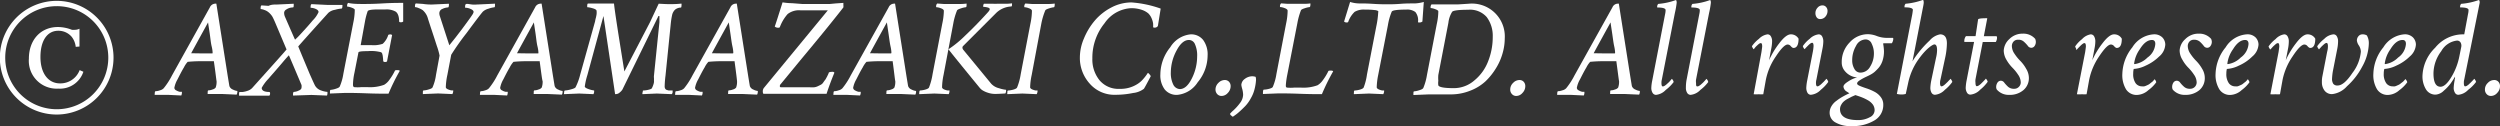 <svg id="レイヤー_1" data-name="レイヤー 1" xmlns="http://www.w3.org/2000/svg" viewBox="0 0 320.2 16.14"><rect x="0" y="0" width="320.2" height="16.14" fill="#333333" stroke="none"/><defs><style>.cls-1{fill:#fff;}</style></defs><title>copyright</title><path class="cls-1" d="M550.77,383.53v0l0,0a.09.09,0,0,0-.07,0l-.12,0-.21,0-.32,0h-1c-.24,0-.79,0-1.63.08a3,3,0,0,0-.48.71c-.28.46-.55,1-.82,1.53a3.42,3.42,0,0,0-.41,1.09.39.39,0,0,0,.25.33,1.62,1.62,0,0,0,.45.18l.27,0s0,0,0,.11a.9.9,0,0,1-.08.36l-1.67-.08h-.59l-.56,0-.58,0a.22.22,0,0,1,0-.14q0-.33.12-.33a1.7,1.7,0,0,0,.54-.11,1,1,0,0,0,.48-.26,9.19,9.19,0,0,0,1.07-1.65l4.85-8.72a.78.78,0,0,1,.69-.47.35.35,0,0,1,.14,0l1.46,9.28c.12.74.19,1.16.21,1.27a.75.75,0,0,0,.45.45,1.59,1.59,0,0,0,.57.18s0,0,0,.09a.79.79,0,0,1-.09.38l-1.83-.08h-.62l-.65,0-.61,0a.16.16,0,0,1,0-.1c0-.25,0-.37.12-.37a1.46,1.46,0,0,0,.5-.11.76.76,0,0,0,.4-.24,2.14,2.14,0,0,0,.12-.83C551.08,385.93,551,385.07,550.77,383.53Zm-1.55-1q.81,0,1.32,0c.05,0,.07,0,.07-.07s0-.34-.12-.83-.16-1.06-.26-1.72-.17-1.11-.2-1.35q-2.16,3.92-2.16,3.95s0,0,0,0Z" transform="translate(-523.38 -375.69)"/><path class="cls-1" d="M558.84,376.27l2.16-.1v.07c0,.27,0,.4-.11.4a2.24,2.24,0,0,0-.37.05,1.64,1.64,0,0,0-.49.23.5.5,0,0,0-.26.42,1.46,1.46,0,0,0,.08.43c.87,2,1.31,3,1.32,3a10.33,10.33,0,0,0,.78-.79c.49-.53,1-1.09,1.48-1.67a3.5,3.5,0,0,0,.75-1.07q0-.24-.33-.39a1.58,1.58,0,0,0-.69-.16s0,0,0-.09,0-.33.13-.38l2,.1c.24,0,.48,0,.69,0l.68,0,.58,0v.05q0,.42-.12.42a4.15,4.15,0,0,0-.85.16,1.64,1.64,0,0,0-.84.39c-2.57,2.84-3.85,4.28-3.85,4.3l.47,1.14,1,2.39c.37.83.6,1.34.69,1.5a1.4,1.4,0,0,0,.78.61,2.88,2.88,0,0,0,.8.18s0,0,0,.09a.82.82,0,0,1-.06.38l-2-.08-2.35.08s0-.07,0-.14,0-.33.13-.33a1.54,1.54,0,0,0,.58-.16c.26-.1.38-.24.38-.4a1.17,1.17,0,0,0,0-.32q-1.61-3.81-1.62-3.81s-.31.32-.88,1-1.15,1.32-1.73,2a5.43,5.43,0,0,0-.87,1.17c0,.35.32.53,1,.53,0,0,.07.05.07.16a.41.41,0,0,1-.09.31H554a.1.1,0,0,1,0-.07c0-.27,0-.4.09-.4l.38,0a3,3,0,0,0,.62-.15,1.4,1.4,0,0,0,.58-.35q4.41-4.9,4.41-4.95l-1.37-3.24c-.21-.5-.37-.84-.47-1a2.37,2.37,0,0,0-.49-.54,1.62,1.62,0,0,0-.5-.27,1.6,1.6,0,0,0-.49-.12s0,0,0-.09,0-.33.12-.38l.9.06C558.13,376.26,558.52,376.27,558.84,376.27Z" transform="translate(-523.38 -375.69)"/><path class="cls-1" d="M569.87,376.2c.48,0,1.31,0,2.48-.07s2.07-.07,2.67-.07c0,.16,0,.39,0,.69s0,.48,0,.86,0,.65,0,.84a.43.43,0,0,1-.31.09q-.21,0-.21-.12c0-.66-.19-1.08-.46-1.25a2.38,2.38,0,0,0-1.29-.27h-.94c-.84,0-1.28.08-1.34.23a8.37,8.37,0,0,0-.32,1.18l-.56,3.08a.12.12,0,0,0,0,.08l.15,0,.22,0h1a3.59,3.59,0,0,0,1.44-.17,2.56,2.56,0,0,0,.69-1.08c0-.08.12-.12.25-.12a.32.32,0,0,1,.26.08l-.65,3.38a.41.41,0,0,1-.25.07c-.15,0-.23-.05-.24-.14a6.18,6.18,0,0,0-.07-.71,2.54,2.54,0,0,0-.08-.28.66.66,0,0,0-.12-.12,5,5,0,0,0-1.7-.14c-.78,0-1.17.05-1.2.16l-.51,2.6a7.69,7.69,0,0,0-.19,1.53c0,.18.05.28.14.32a4.74,4.74,0,0,0,.93,0h.79a5.25,5.25,0,0,0,2.13-.3,2.12,2.12,0,0,0,.66-.62,7,7,0,0,0,.71-1.16c0-.07.12-.1.26-.1s.33,0,.37.1a27.09,27.09,0,0,0-1.44,2.92c-.62,0-1.58,0-2.89-.05s-2.19-.05-2.66-.05l-1.95.08s0,0,0-.14,0-.33.09-.33a2.81,2.81,0,0,0,.65-.14c.3-.09.48-.19.52-.3a6.65,6.65,0,0,0,.46-1.63l1.27-6.54a8.27,8.27,0,0,0,.19-1.64c0-.09-.15-.19-.4-.28a2.1,2.1,0,0,0-.58-.14s0,0,0-.07a.55.55,0,0,1,.12-.4C568.53,376.19,569.16,376.2,569.87,376.2Z" transform="translate(-523.38 -375.69)"/><path class="cls-1" d="M578.7,376.27l2.18-.1v.08q0,.39-.12.39a1.85,1.85,0,0,0-.69.18.6.6,0,0,0-.42.56,1.19,1.19,0,0,0,.07.39l1.21,3.72.8-1,.88-1.15.69-.94q.39-.53.57-.81a1.1,1.1,0,0,0,.17-.36c0-.16-.14-.29-.38-.39a1.66,1.66,0,0,0-.71-.16s0,0,0-.11,0-.31.12-.36.33,0,.7.05.68,0,.92,0l2.09-.1a.19.19,0,0,1,0,.08c0,.26,0,.39-.13.39a3.16,3.16,0,0,0-.69.17,1.69,1.69,0,0,0-.73.38c-.14.14-.85,1.06-2.12,2.78a32.15,32.15,0,0,0-1.94,2.75l-.49,2.57a8.35,8.35,0,0,0-.2,1.58c0,.09.08.18.24.26a2.21,2.21,0,0,0,.48.15l.23,0s0,0,0,.07a.89.89,0,0,1-.11.4l-1.83-.08-1.95.08s0,0,0-.12c0-.23,0-.35.12-.35a2.51,2.51,0,0,0,.61-.12q.44-.12.51-.27a5.89,5.89,0,0,0,.44-1.58l.46-2.49a8.51,8.51,0,0,0-.35-1.24c-.25-.78-.5-1.55-.76-2.32l-.37-1.14a2.17,2.17,0,0,0-.68-1.12,2.38,2.38,0,0,0-.51-.26,1.43,1.43,0,0,0-.48-.13s0,0,0-.09,0-.33.12-.38l.9.06C578,376.26,578.38,376.27,578.7,376.27Z" transform="translate(-523.38 -375.69)"/><path class="cls-1" d="M592.5,383.53v0l0,0a.09.09,0,0,0-.07,0l-.12,0-.21,0-.32,0h-1c-.24,0-.79,0-1.63.08a3,3,0,0,0-.48.71c-.28.46-.55,1-.82,1.53a3.42,3.42,0,0,0-.41,1.09.39.39,0,0,0,.25.33,1.62,1.62,0,0,0,.45.18l.27,0s0,0,0,.11a.9.9,0,0,1-.08.36l-1.67-.08H586l-.56,0-.58,0a.22.22,0,0,1,0-.14q0-.33.12-.33a1.7,1.7,0,0,0,.54-.11,1,1,0,0,0,.48-.26,9.19,9.19,0,0,0,1.07-1.65l4.85-8.72a.78.78,0,0,1,.69-.47.35.35,0,0,1,.14,0l1.46,9.28c.12.74.19,1.16.21,1.27a.75.75,0,0,0,.45.45,1.59,1.59,0,0,0,.57.18s0,0,0,.09a.79.79,0,0,1-.09.38l-1.83-.08H593l-.65,0-.61,0a.16.16,0,0,1,0-.1c0-.25,0-.37.12-.37a1.46,1.46,0,0,0,.5-.11.76.76,0,0,0,.4-.24,2.14,2.14,0,0,0,.12-.83C592.81,385.93,592.71,385.07,592.5,383.53Zm-1.55-1q.81,0,1.32,0c.05,0,.07,0,.07-.07s0-.34-.12-.83-.16-1.06-.26-1.72-.17-1.11-.2-1.35q-2.16,3.92-2.16,3.95s0,0,0,0Z" transform="translate(-523.38 -375.69)"/><path class="cls-1" d="M606.63,378.54l1.11-2.37c.31,0,.78.05,1.39.05.41,0,.92,0,1.53-.07a.73.73,0,0,1,0,.3q0,.21-.09.21a1.17,1.17,0,0,0-.49.12.87.87,0,0,0-.37.3,1.34,1.34,0,0,0-.24.51,9.48,9.48,0,0,0-.17,1.05l-.68,6.72a13.48,13.48,0,0,0-.11,1.39.6.6,0,0,0,.07.3.39.39,0,0,0,.2.16l.25.07.28,0h.22s0,.05,0,.16a.42.42,0,0,1-.11.31l-1.92-.08-1.84.08,0-.08a.85.85,0,0,1,.05-.25c0-.09,0-.14.08-.14a3.12,3.12,0,0,0,.63-.09c.27-.06.43-.13.47-.23s.07-.16.11-.25l.08-.23a2.07,2.07,0,0,0,.06-.26,2,2,0,0,0,0-.25,2.86,2.86,0,0,0,0-.3,1.23,1.23,0,0,1,0-.29l.7-6.85c0-.36,0-.58,0-.69s0-.1-.1-.1,0,0-.06.07l-4.58,9.35a1.53,1.53,0,0,1-.34.37.73.73,0,0,1-.46.21.27.27,0,0,1-.14,0l-1.49-10s0,0,0,0,0,0,0,0l-2.06,7.57a8.58,8.58,0,0,0-.33,1.46c0,.08.1.17.3.26a3.56,3.56,0,0,0,.58.19l.32.06s0,0,0,.11a.77.77,0,0,1-.09.36l-1.82-.08-1.94.08a.29.29,0,0,1,0-.17q0-.3.12-.3a3.83,3.83,0,0,0,.75-.14c.35-.09.56-.19.6-.28a7.47,7.47,0,0,0,.58-1.57l1.92-6.87a3.42,3.42,0,0,1,.1-.45q.06-.25.09-.45a2.06,2.06,0,0,0,0-.44c0-.12-.17-.24-.5-.33a3.42,3.42,0,0,0-.7-.14s0,0,0-.12,0-.31.1-.35l1.66,0c.66,0,1.22,0,1.67,0,.1,1,.55,3.86,1.33,8.7h0s0,0,0,0Z" transform="translate(-523.38 -375.69)"/><path class="cls-1" d="M617.46,383.53v0l0,0a.09.09,0,0,0-.07,0l-.12,0-.21,0-.32,0h-1c-.24,0-.79,0-1.63.08a3,3,0,0,0-.48.71c-.28.46-.55,1-.82,1.53a3.42,3.42,0,0,0-.41,1.09.41.41,0,0,0,.25.33,1.62,1.62,0,0,0,.45.18l.27,0s0,0,0,.11a.77.77,0,0,1-.09.36l-1.67-.08H611l-.56,0-.58,0a.22.22,0,0,1,0-.14q0-.33.12-.33a1.7,1.7,0,0,0,.54-.11,1,1,0,0,0,.48-.26,9.19,9.19,0,0,0,1.07-1.65l4.86-8.72a.76.76,0,0,1,.68-.47.32.32,0,0,1,.14,0l1.46,9.28c.12.74.19,1.16.21,1.27a.75.75,0,0,0,.45.45,1.59,1.59,0,0,0,.57.18s0,0,0,.09a.79.79,0,0,1-.09.38l-1.83-.08h-.62l-.64,0-.62,0a.16.16,0,0,1,0-.1c0-.25,0-.37.13-.37a1.46,1.46,0,0,0,.49-.11.76.76,0,0,0,.4-.24,2.14,2.14,0,0,0,.12-.83C617.77,385.93,617.67,385.07,617.46,383.53Zm-1.55-1q.81,0,1.32,0s.07,0,.07-.07,0-.34-.11-.83-.17-1.06-.27-1.72-.16-1.11-.2-1.35q-2.16,3.92-2.16,3.95s0,0,0,0Z" transform="translate(-523.38 -375.69)"/><path class="cls-1" d="M626.12,376.2l1.9,0,1,0,.65,0,.73-.07,1-.07s0,.1,0,.27a1.45,1.45,0,0,1,0,.31s-.68.88-2,2.51-2.67,3.24-4,4.85l-2,2.43a.41.41,0,0,0-.14.29c0,.1.06.15.17.15h3.69a4.56,4.56,0,0,0,.54,0,1.48,1.48,0,0,0,.45-.13l.35-.17a.89.89,0,0,0,.3-.23L629,386a1.21,1.21,0,0,0,.19-.28l.13-.24.12-.25a.85.85,0,0,0,.08-.2c0-.09.2-.14.48-.14a.26.26,0,0,1,.25.11c-.41,1-.75,1.91-1,2.7h-8.1a.56.56,0,0,1-.07-.3.71.71,0,0,1,.14-.45l8.19-9.94h-3.53a2.37,2.37,0,0,0-1.62.48,5.3,5.3,0,0,0-1,1.68.21.21,0,0,1-.18.07.65.65,0,0,1-.47-.15c.15-.41.48-1.45,1-3.1a8.27,8.27,0,0,0,1.23.11Z" transform="translate(-523.38 -375.69)"/><path class="cls-1" d="M637.71,383.53v0l0,0a.09.09,0,0,0-.07,0l-.12,0-.21,0-.32,0h-1c-.24,0-.79,0-1.63.08a3,3,0,0,0-.48.71c-.28.46-.55,1-.82,1.53a3.42,3.42,0,0,0-.41,1.09.41.41,0,0,0,.25.33,1.62,1.62,0,0,0,.45.18l.27,0s0,0,0,.11a.77.77,0,0,1-.09.36l-1.67-.08h-.59l-.56,0-.58,0a.22.22,0,0,1,0-.14q0-.33.12-.33a1.7,1.7,0,0,0,.54-.11,1,1,0,0,0,.48-.26,9.19,9.19,0,0,0,1.07-1.65l4.86-8.72a.76.76,0,0,1,.68-.47.32.32,0,0,1,.14,0l1.46,9.28c.12.74.19,1.16.21,1.27a.75.75,0,0,0,.45.45,1.59,1.59,0,0,0,.57.18s0,0,0,.09a.79.79,0,0,1-.09.38l-1.83-.08h-.62l-.64,0-.62,0a.16.16,0,0,1,0-.1c0-.25,0-.37.13-.37a1.46,1.46,0,0,0,.49-.11.76.76,0,0,0,.4-.24,2.14,2.14,0,0,0,.12-.83C638,385.93,637.92,385.07,637.71,383.53Zm-1.55-1q.81,0,1.32,0s.07,0,.07-.07,0-.34-.11-.83-.17-1.06-.27-1.72-.16-1.11-.2-1.35q-2.16,3.92-2.16,3.95s0,0,0,0Z" transform="translate(-523.38 -375.69)"/><path class="cls-1" d="M645.48,378.68l-1.25,6.61a8.22,8.22,0,0,0-.19,1.58c0,.09.08.18.23.26a2.32,2.32,0,0,0,.47.15l.25,0s0,0,0,.07a.88.88,0,0,1-.1.4l-1.83-.08-1.94.08a.22.22,0,0,1,0-.14q0-.33.12-.33a3,3,0,0,0,.63-.11c.29-.08.45-.17.5-.28a8,8,0,0,0,.45-1.68l1.25-6.51a8.44,8.44,0,0,0,.2-1.62c0-.12-.13-.24-.38-.33a2,2,0,0,0-.61-.14s0,0,0-.09a.48.48,0,0,1,.14-.38l.83.06c.42,0,.77,0,1.06,0s.65,0,1.09,0,.7-.05.78-.05v.05c0,.28,0,.42-.13.42a2.72,2.72,0,0,0-.58.14c-.3.09-.47.18-.51.26A8.21,8.21,0,0,0,645.48,378.68Zm-.62,3.32a14.12,14.12,0,0,0,2.17-1.78c.91-.86,1.78-1.75,2.6-2.65l.12-.13.18-.2a1,1,0,0,0,.15-.2.39.39,0,0,0,.07-.17c0-.11-.1-.18-.3-.23a2.35,2.35,0,0,0-.54-.07s0,0,0-.11a.52.52,0,0,1,.09-.29l.55,0,.62,0a5.15,5.15,0,0,0,.55,0c.28,0,.65,0,1.1,0s.71-.05.78-.05c0,.27,0,.4-.11.4a3,3,0,0,0-1.86.77l-4.29,4.29a.29.29,0,0,0-.09.21.45.45,0,0,0,.11.28l3.58,4.35a2,2,0,0,0,1,.57,4,4,0,0,0,.9.2s0,0,0,.11a.77.77,0,0,1-.09.36q-.9.06-1.32.06a3,3,0,0,1-1-.18,2.85,2.85,0,0,1-.68-.33,1.79,1.79,0,0,1-.31-.3Q645.23,382.51,644.86,382Z" transform="translate(-523.38 -375.69)"/><path class="cls-1" d="M656.76,378.68l-1.24,6.61a8.35,8.35,0,0,0-.2,1.58c0,.09.08.18.24.26a2.24,2.24,0,0,0,.46.15l.25,0s0,0,0,.07a.89.89,0,0,1-.11.4l-1.83-.08-1.93.08a.21.21,0,0,1,0-.14c0-.22,0-.33.13-.33a3,3,0,0,0,.63-.11c.28-.08.44-.17.49-.28a7.37,7.37,0,0,0,.46-1.68l1.25-6.51a8.32,8.32,0,0,0,.19-1.62c0-.12-.13-.24-.38-.33a1.92,1.92,0,0,0-.6-.14s0,0,0-.09a.52.52,0,0,1,.14-.38l.84.06c.41,0,.77,0,1.06,0s.64,0,1.08,0,.7-.05.78-.05v.05q0,.42-.12.42a2.9,2.9,0,0,0-.59.14c-.3.09-.46.18-.5.26A8.8,8.8,0,0,0,656.76,378.68Z" transform="translate(-523.38 -375.69)"/><path class="cls-1" d="M668.29,376a14.21,14.21,0,0,1,3.75.79c-.21,1.33-.33,2.06-.35,2.18s-.18.26-.42.26a.32.32,0,0,1-.2-.05,3.62,3.62,0,0,0,0-.48,2.51,2.51,0,0,0-.17-.61,2,2,0,0,0-.43-.67,2.54,2.54,0,0,0-.85-.47,4.11,4.11,0,0,0-1.39-.21,4.38,4.38,0,0,0-3.38,1.93,7,7,0,0,0-1.56,4.5,4.22,4.22,0,0,0,.91,2.79,3.16,3.16,0,0,0,2.59,1.11,4,4,0,0,0,2.21-.58,3.11,3.11,0,0,0,.76-.63,6.17,6.17,0,0,0,.48-.6c.1-.15.15-.23.17-.23s.1.06.21.19.15.21.14.25c-.53,1-.82,1.54-.88,1.6a2.75,2.75,0,0,1-1.37.53,11.18,11.18,0,0,1-2.23.23,4.19,4.19,0,0,1-3.34-1.44,4.9,4.9,0,0,1-1.25-3.36,6.2,6.2,0,0,1,.52-2.41,8.57,8.57,0,0,1,1.38-2.28,7,7,0,0,1,2.11-1.68A5.56,5.56,0,0,1,668.29,376Z" transform="translate(-523.38 -375.69)"/><path class="cls-1" d="M675.87,380.09a1.94,1.94,0,0,1,1.61.72,3.11,3.11,0,0,1,.57,2,5.4,5.4,0,0,1-1.27,3.42,3.49,3.49,0,0,1-2.61,1.61,1.94,1.94,0,0,1-1.61-.69,3,3,0,0,1-.56-1.95,5.58,5.58,0,0,1,1.27-3.46A3.43,3.43,0,0,1,675.87,380.09Zm-.21.72c-.59,0-1.12.46-1.6,1.38a5.92,5.92,0,0,0-.72,2.76,3.31,3.31,0,0,0,.32,1.59,1,1,0,0,0,.82.56q.88,0,1.56-1.38a6.29,6.29,0,0,0,.67-2.79,3.49,3.49,0,0,0-.28-1.58A.84.84,0,0,0,675.66,380.81Z" transform="translate(-523.38 -375.69)"/><path class="cls-1" d="M681,386.73a1.23,1.23,0,0,1-.36.86,1.08,1.08,0,0,1-.8.39.74.74,0,0,1-.56-.24.86.86,0,0,1-.22-.59,1.18,1.18,0,0,1,.37-.84,1.13,1.13,0,0,1,.81-.37.71.71,0,0,1,.55.22A.8.8,0,0,1,681,386.73Z" transform="translate(-523.38 -375.69)"/><path class="cls-1" d="M680.93,390.25s.14-.18.42-.42a6.41,6.41,0,0,0,.83-.92,1.85,1.85,0,0,0,.42-1.09,3.24,3.24,0,0,0-.11-.72,3.22,3.22,0,0,1-.12-.53,1,1,0,0,1,.44-.77,1.58,1.58,0,0,1,1-.34,1.8,1.8,0,0,1,.39.07,1.33,1.33,0,0,1,.05.41,5.89,5.89,0,0,1-.19,1.18,4.29,4.29,0,0,1-.47,1.15,4.59,4.59,0,0,1-.71,1q-.39.4-.75.72a5.4,5.4,0,0,1-.6.48l-.23.16s-.11,0-.19-.12A.29.29,0,0,1,680.93,390.25Z" transform="translate(-523.38 -375.69)"/><path class="cls-1" d="M688.25,385.29a10.21,10.21,0,0,0-.18,1.3c0,.18,0,.28.15.32a5,5,0,0,0,.94,0H690a5.25,5.25,0,0,0,2.13-.3,2.24,2.24,0,0,0,.66-.62,7,7,0,0,0,.71-1.16c0-.07.12-.1.26-.1s.32,0,.37.1a27.09,27.09,0,0,0-1.44,2.92c-.61,0-1.57,0-2.88-.05s-2.21-.05-2.67-.05l-2,.08s0,0,0-.14q0-.42.12-.42a2.85,2.85,0,0,0,.65-.1c.28-.07.45-.16.49-.25a6.65,6.65,0,0,0,.46-1.63l1.25-6.51a8.32,8.32,0,0,0,.19-1.62c0-.12-.13-.24-.38-.33a1.92,1.92,0,0,0-.6-.14s0,0,0-.09a.52.52,0,0,1,.14-.38l.84.06c.41,0,.77,0,1.06,0s.64,0,1.08,0,.7-.05.78-.05v.05q0,.42-.12.42a2.9,2.9,0,0,0-.59.14c-.3.09-.46.18-.5.26a8.8,8.8,0,0,0-.46,1.64Z" transform="translate(-523.38 -375.69)"/><path class="cls-1" d="M698.46,385.24l1.21-6.24a11.19,11.19,0,0,0,.23-1.71.3.3,0,0,0,0-.18,1,1,0,0,0-.45-.13,9.42,9.42,0,0,0-1.25-.06,2.3,2.3,0,0,0-1.32.29,3.28,3.28,0,0,0-.82,1.28.19.19,0,0,1-.18.08.48.48,0,0,1-.35-.12l.77-2.51a4.14,4.14,0,0,0,1.11.19c.46,0,1,0,1.77.05s1.32.06,1.78.06,1.06,0,1.81-.06,1.35-.05,1.81-.05a5.19,5.19,0,0,0,1.16-.19l-.18,2.51a.63.63,0,0,1-.4.12c-.1,0-.16,0-.16-.08a1.68,1.68,0,0,0-.34-1.26,1.73,1.73,0,0,0-1.17-.31q-1.74,0-1.86.27a7.82,7.82,0,0,0-.49,1.75l-1.24,6.35a9.1,9.1,0,0,0-.19,1.58c0,.09.08.18.24.26a2.24,2.24,0,0,0,.46.15l.25,0s0,0,0,.07a.89.89,0,0,1-.11.4l-1.83-.08-1.93.08a.21.21,0,0,1,0-.14c0-.22,0-.33.13-.33a3,3,0,0,0,.63-.11c.28-.08.44-.17.49-.28A7.37,7.37,0,0,0,698.46,385.24Z" transform="translate(-523.38 -375.69)"/><path class="cls-1" d="M711.47,376.17a4.21,4.21,0,0,1,4.64,4.44,7,7,0,0,1-.27,1.87,7.39,7.39,0,0,1-.83,1.91,8.39,8.39,0,0,1-1.36,1.71,6.1,6.1,0,0,1-2,1.22,6.67,6.67,0,0,1-2.51.46c-.21,0-.63,0-1.25,0s-1.13,0-1.53,0l-1.95.08s0,0,0-.14,0-.33.09-.33a2.71,2.71,0,0,0,.65-.14c.31-.09.48-.19.53-.3a7.13,7.13,0,0,0,.46-1.63l1.26-6.54a7.79,7.79,0,0,0,.2-1.64c0-.09-.15-.19-.41-.28a2,2,0,0,0-.58-.14s0,0,0-.07a.55.55,0,0,1,.12-.4c.54,0,1.17,0,1.88,0l1.58,0Zm0,.77c-1.25,0-2,.09-2.11.28a3.4,3.4,0,0,0-.47,1.39l-1.29,6.68a4.36,4.36,0,0,0,0,.75,2,2,0,0,0,0,.58q.15.36,2,.36a4,4,0,0,0,2.63-1,5.87,5.87,0,0,0,1.75-2.44,8.38,8.38,0,0,0,.59-3.13,4,4,0,0,0-.77-2.53A2.83,2.83,0,0,0,711.43,376.94Z" transform="translate(-523.38 -375.69)"/><path class="cls-1" d="M718.74,386.73a1.23,1.23,0,0,1-.36.86,1.06,1.06,0,0,1-.8.39.72.72,0,0,1-.55-.24.82.82,0,0,1-.22-.59,1.14,1.14,0,0,1,.37-.84,1.11,1.11,0,0,1,.81-.37.7.7,0,0,1,.54.22A.8.8,0,0,1,718.74,386.73Z" transform="translate(-523.38 -375.69)"/><path class="cls-1" d="M730.4,383.53v0l0,0a.09.09,0,0,0-.07,0l-.12,0-.21,0-.32,0h-1c-.24,0-.79,0-1.63.08a3,3,0,0,0-.48.71c-.28.46-.55,1-.82,1.53a3.42,3.42,0,0,0-.41,1.09.39.39,0,0,0,.25.33,1.62,1.62,0,0,0,.45.18l.27,0s0,0,0,.11a.76.76,0,0,1-.08.36l-1.67-.08h-.59l-.56,0-.58,0a.22.22,0,0,1,0-.14q0-.33.12-.33a1.7,1.7,0,0,0,.54-.11,1,1,0,0,0,.48-.26,9.19,9.19,0,0,0,1.07-1.65l4.86-8.72a.76.76,0,0,1,.68-.47.35.35,0,0,1,.14,0l1.46,9.28c.12.74.19,1.16.21,1.27a.75.75,0,0,0,.45.45,1.59,1.59,0,0,0,.57.18s0,0,0,.09a.79.79,0,0,1-.09.38l-1.83-.08h-.62l-.65,0-.61,0a.16.16,0,0,1,0-.1c0-.25,0-.37.12-.37a1.46,1.46,0,0,0,.5-.11.76.76,0,0,0,.4-.24,2.14,2.14,0,0,0,.12-.83C730.71,385.93,730.61,385.07,730.4,383.53Zm-1.55-1q.81,0,1.32,0c.05,0,.07,0,.07-.07s0-.34-.11-.83-.17-1.06-.27-1.72-.17-1.11-.2-1.35q-2.16,3.92-2.16,3.95s0,0,0,0Z" transform="translate(-523.38 -375.69)"/><path class="cls-1" d="M735,386l1.65-8.52a2.27,2.27,0,0,0,.06-.5q0-.33-1.08-.33s0,0,0-.11a.5.5,0,0,1,.14-.35,8.58,8.58,0,0,0,2.25-.49c.07,0,.11.15.11.34a11.4,11.4,0,0,1-.23,1.31l-1.67,8.53a1.61,1.61,0,0,0-.05.44c0,.29.05.44.17.44a.48.48,0,0,0,.26-.1,1.58,1.58,0,0,0,.3-.24,3.84,3.84,0,0,0,.29-.27l.31-.36s.08.06.14.17a.6.6,0,0,1,.09.24,5,5,0,0,1-1,1,2,2,0,0,1-1.26.64.52.52,0,0,1-.44-.26,1.2,1.2,0,0,1-.16-.66A5.55,5.55,0,0,1,735,386Z" transform="translate(-523.38 -375.69)"/><path class="cls-1" d="M739.38,386l1.65-8.52a2.27,2.27,0,0,0,.06-.5q0-.33-1.08-.33s0,0,0-.11a.5.5,0,0,1,.14-.35,8.58,8.58,0,0,0,2.25-.49c.07,0,.11.15.11.34a11.4,11.4,0,0,1-.23,1.31l-1.67,8.53a1.61,1.61,0,0,0,0,.44c0,.29,0,.44.17.44a.48.48,0,0,0,.26-.1,1.58,1.58,0,0,0,.3-.24,2.42,2.42,0,0,0,.28-.27c.09-.09.19-.21.32-.36,0,0,.08.06.14.17a.6.6,0,0,1,.09.24,5,5,0,0,1-1,1,2,2,0,0,1-1.27.64.52.52,0,0,1-.43-.26,1.2,1.2,0,0,1-.16-.66A5.55,5.55,0,0,1,739.38,386Z" transform="translate(-523.38 -375.69)"/><path class="cls-1" d="M749.75,380.09a.48.48,0,0,1,.44.25,1.2,1.2,0,0,1,.16.66,5,5,0,0,1-.11.93l-.28,1.48a10.57,10.57,0,0,1,1.31-2.18q.87-1.14,1.47-1.14a1.11,1.11,0,0,1,1,.56c0,.78-.22,1.18-.65,1.18-.1,0-.21-.08-.34-.22a.53.53,0,0,0-.4-.22c-.34,0-.85.51-1.52,1.53a8.06,8.06,0,0,0-1.28,3l-.33,1.84a2.9,2.9,0,0,1-.58,0,3.49,3.49,0,0,1-.65,0l1-5.41c.06-.42.09-.66.09-.71,0-.29-.06-.43-.17-.43a.4.4,0,0,0-.2.07,1.55,1.55,0,0,0-.25.21,2.66,2.66,0,0,0-.24.23L748,382s-.07-.05-.13-.17a.54.54,0,0,1-.1-.23,4.22,4.22,0,0,1,.89-.93A1.92,1.92,0,0,1,749.75,380.09Z" transform="translate(-523.38 -375.69)"/><path class="cls-1" d="M756.31,380.09a.49.49,0,0,1,.44.25,1.29,1.29,0,0,1,.16.66,5.23,5.23,0,0,1-.11.93l-.77,3.94a1.61,1.61,0,0,0-.06.44c0,.29.06.44.18.44a.42.42,0,0,0,.25-.1,1.58,1.58,0,0,0,.3-.24l.28-.27.22-.24.11-.12s.07.06.13.17a.52.52,0,0,1,.1.24,5,5,0,0,1-.95,1,2,2,0,0,1-1.27.64.51.51,0,0,1-.44-.26,1.29,1.29,0,0,1-.15-.66,6.08,6.08,0,0,1,.12-.93l.72-3.67a5.88,5.88,0,0,0,.09-.71c0-.29-.06-.43-.18-.43a.37.37,0,0,0-.19.07,2.18,2.18,0,0,0-.26.21l-.23.23-.2.21-.08.1s-.07-.05-.14-.17a.63.63,0,0,1-.09-.23,4.12,4.12,0,0,1,.88-.93A1.94,1.94,0,0,1,756.31,380.09Zm.51-3.71a.6.6,0,0,1,.45.21.72.72,0,0,1,.18.49,1.11,1.11,0,0,1-.27.74.86.86,0,0,1-.68.31.51.51,0,0,1-.44-.22.9.9,0,0,1-.16-.53,1,1,0,0,1,.27-.7A.82.82,0,0,1,756.82,376.38Z" transform="translate(-523.38 -375.69)"/><path class="cls-1" d="M762.62,380.07a3.3,3.3,0,0,1,1.16.24,3.65,3.65,0,0,0,1.23.23h.76c.07,0,.1,0,.1.14a.93.93,0,0,1-.06.3.8.8,0,0,1-.13.25h-1c-.07,0-.1,0-.1.1a6.29,6.29,0,0,1,.1.92,3.87,3.87,0,0,1-.18,1.2,2.71,2.71,0,0,1-.49.91,6.44,6.44,0,0,1-.51.52,2.73,2.73,0,0,1-.42.3c-.11.07-.35.19-.71.36a7,7,0,0,0-.83.46c-.2.14-.3.26-.3.38s.11.21.34.31.51.2.84.31a6.64,6.64,0,0,1,1,.42,2.37,2.37,0,0,1,.83.68,1.57,1.57,0,0,1,.34,1,2.27,2.27,0,0,1-1.11,2,5.39,5.39,0,0,1-3,.74,3.77,3.77,0,0,1-2-.46,1.4,1.4,0,0,1-.76-1.26,1.61,1.61,0,0,1,.23-.82,2.21,2.21,0,0,1,.66-.71,6.12,6.12,0,0,1,.8-.53,8.2,8.2,0,0,1,.84-.42l-.32-.21a.82.82,0,0,1-.44-.64c0-.2.21-.42.63-.68a3.79,3.79,0,0,1,1.13-.51,2,2,0,0,1-.76-.18,2.27,2.27,0,0,1-.83-.64,1.66,1.66,0,0,1-.39-1.1,3.55,3.55,0,0,1,1-2.54A3.13,3.13,0,0,1,762.62,380.07Zm.86,9.74a1.25,1.25,0,0,0-.22-.72,2,2,0,0,0-.64-.56,5.85,5.85,0,0,0-.77-.37c-.22-.09-.5-.18-.83-.29l-.48.21-.51.27a2.45,2.45,0,0,0-.51.35,1.45,1.45,0,0,0-.32.42,1.11,1.11,0,0,0-.15.55c0,.93.77,1.4,2.3,1.4a3,3,0,0,0,1.5-.36A1,1,0,0,0,763.48,389.81Zm-1.14-9.07a1.4,1.4,0,0,0-1.24.83,3.6,3.6,0,0,0-.49,1.82,2.1,2.1,0,0,0,.29,1.14.86.86,0,0,0,.79.46,1.42,1.42,0,0,0,1.22-.77,3.11,3.11,0,0,0,.48-1.66,2.75,2.75,0,0,0-.28-1.26A.84.84,0,0,0,762.34,380.74Z" transform="translate(-523.38 -375.69)"/><path class="cls-1" d="M771.86,380.09c.59,0,.88.38.88,1.16a9.43,9.43,0,0,1-.24,1.91l-.58,2.71a1.61,1.61,0,0,0-.06.44c0,.29.06.44.18.44a.48.48,0,0,0,.26-.1,1.93,1.93,0,0,0,.29-.24l.28-.27a2.66,2.66,0,0,1,.23-.24l.1-.12s.07.06.13.17a.52.52,0,0,1,.1.24,5,5,0,0,1-.95,1,2,2,0,0,1-1.27.64.51.51,0,0,1-.44-.26,1.29,1.29,0,0,1-.15-.66,6.08,6.08,0,0,1,.12-.93l.61-2.9a4.32,4.32,0,0,0,.13-.95c0-.5-.11-.75-.34-.75s-1,.53-1.8,1.59a8.08,8.08,0,0,0-1.57,3.38l-.3,1.37a1.73,1.73,0,0,1-.54.07,2.3,2.3,0,0,1-.6-.07l1.9-9.82a7.88,7.88,0,0,0,.15-.94c0-.22-.35-.33-1.07-.33,0,0,0,0,0-.11a.5.5,0,0,1,.14-.35,8.55,8.55,0,0,0,2.21-.49c.07,0,.11.15.11.34s-.08.53-.23,1.31l-.89,4.59-.32,1.62a11.2,11.2,0,0,1,.76-1.09,13.61,13.61,0,0,1,1.44-1.57A2.34,2.34,0,0,1,771.86,380.09Z" transform="translate(-523.38 -375.69)"/><path class="cls-1" d="M776.73,378.2c0-.11.33-.17.87-.17a1.28,1.28,0,0,1,.31,0l-.44,2.3h1.6c.06,0,.09.08.09.23a1.09,1.09,0,0,1-.16.51h-1.67l-.93,4.78a1.61,1.61,0,0,0,0,.44c0,.29.06.44.17.44a.48.48,0,0,0,.26-.1,1.58,1.58,0,0,0,.3-.24l.27-.27.23-.24.1-.12s.07.06.13.17a.52.52,0,0,1,.1.24,5,5,0,0,1-.95,1,2,2,0,0,1-1.26.64.49.49,0,0,1-.44-.26,1.2,1.2,0,0,1-.16-.66,6.08,6.08,0,0,1,.12-.93l.95-4.9h-1.25s0-.07,0-.2a1,1,0,0,1,.21-.54h1.23Z" transform="translate(-523.38 -375.69)"/><path class="cls-1" d="M782.46,380a2,2,0,0,1,1.59.67,1.12,1.12,0,0,1,.08.37.89.89,0,0,1-.16.54.5.5,0,0,1-.43.23.54.54,0,0,1-.44-.25,3.86,3.86,0,0,0-.49-.52,1,1,0,0,0-.76-.26.73.73,0,0,0-.58.24.85.85,0,0,0-.21.56,1.78,1.78,0,0,0,.34,1,5.77,5.77,0,0,0,.75.92,4.56,4.56,0,0,1,.74,1,2.27,2.27,0,0,1,.35,1.18,2,2,0,0,1-.71,1.56,2.67,2.67,0,0,1-1.81.6,2,2,0,0,1-1.58-.67.6.6,0,0,1-.09-.33,1,1,0,0,1,.17-.57.51.51,0,0,1,.43-.24.54.54,0,0,1,.44.25,4.47,4.47,0,0,0,.48.52,1.09,1.09,0,0,0,.77.26.79.79,0,0,0,.62-.25.8.8,0,0,0,.24-.55,1.78,1.78,0,0,0-.34-1,5.77,5.77,0,0,0-.75-.92,4.94,4.94,0,0,1-.75-1,2.36,2.36,0,0,1-.34-1.18,2.13,2.13,0,0,1,.7-1.45A2.37,2.37,0,0,1,782.46,380Z" transform="translate(-523.38 -375.69)"/><path class="cls-1" d="M791.15,380.09a.49.49,0,0,1,.44.25,1.29,1.29,0,0,1,.16.66,5,5,0,0,1-.11.93l-.28,1.48a10.15,10.15,0,0,1,1.31-2.18q.87-1.14,1.47-1.14a1.09,1.09,0,0,1,1,.56c0,.78-.21,1.18-.65,1.18-.09,0-.2-.08-.33-.22a.55.55,0,0,0-.41-.22c-.34,0-.84.51-1.52,1.53a8.2,8.2,0,0,0-1.27,3l-.33,1.84a3,3,0,0,1-.58,0,3.6,3.6,0,0,1-.66,0l1.06-5.41c.06-.42.09-.66.09-.71,0-.29-.06-.43-.18-.43a.37.37,0,0,0-.19.07,2.18,2.18,0,0,0-.26.21l-.23.23c-.07.07-.17.17-.29.31s-.06-.05-.13-.17a.63.63,0,0,1-.09-.23,4.12,4.12,0,0,1,.88-.93A1.94,1.94,0,0,1,791.15,380.09Z" transform="translate(-523.38 -375.69)"/><path class="cls-1" d="M799.18,380.09a1.46,1.46,0,0,1,1.17.41,1.34,1.34,0,0,1,.36.9,2.13,2.13,0,0,1-.79,1.53,5.88,5.88,0,0,1-1.73,1.17,4,4,0,0,1-1.52.42s-.07.2-.07.61a2,2,0,0,0,.3,1.2,1,1,0,0,0,.84.42.84.84,0,0,0,.27,0,1.34,1.34,0,0,0,.26-.09l.24-.11a.91.91,0,0,0,.23-.15l.2-.16a.65.65,0,0,0,.18-.15l.12-.13.08-.09,0-.05s.07.06.14.17a.6.6,0,0,1,.09.24,4.41,4.41,0,0,1-1,1,2.3,2.3,0,0,1-1.46.62,1.6,1.6,0,0,1-1.4-.71,3.49,3.49,0,0,1-.48-2,5.63,5.63,0,0,1,1.28-3.39A3.48,3.48,0,0,1,799.18,380.09Zm-.17.72c-.56,0-1.07.39-1.56,1.18a4,4,0,0,0-.73,1.84c0,.05,0,.07.07.07a2.91,2.91,0,0,0,1.64-.84,2.32,2.32,0,0,0,1-1.73C799.44,381,799.3,380.81,799,380.81Z" transform="translate(-523.38 -375.69)"/><path class="cls-1" d="M805,380a2,2,0,0,1,1.58.67,1,1,0,0,1,.09.37.89.89,0,0,1-.17.54.5.5,0,0,1-.43.23.54.54,0,0,1-.44-.25,4.47,4.47,0,0,0-.48-.52,1.09,1.09,0,0,0-.77-.26.74.74,0,0,0-.58.24.85.85,0,0,0-.21.56,1.78,1.78,0,0,0,.34,1,5.77,5.77,0,0,0,.75.92,4.94,4.94,0,0,1,.75,1,2.26,2.26,0,0,1,.34,1.18,2,2,0,0,1-.7,1.56,2.71,2.71,0,0,1-1.81.6,2,2,0,0,1-1.59-.67.7.7,0,0,1-.08-.33,1,1,0,0,1,.16-.57.51.51,0,0,1,.43-.24.54.54,0,0,1,.44.25,3.86,3.86,0,0,0,.49.52,1.06,1.06,0,0,0,.76.26.82.82,0,0,0,.63-.25.84.84,0,0,0,.23-.55,1.78,1.78,0,0,0-.34-1,5.77,5.77,0,0,0-.75-.92,4.56,4.56,0,0,1-.74-1,2.27,2.27,0,0,1-.35-1.18,2.1,2.1,0,0,1,.71-1.45A2.37,2.37,0,0,1,805,380Z" transform="translate(-523.38 -375.69)"/><path class="cls-1" d="M811.12,380.09a1.46,1.46,0,0,1,1.17.41,1.34,1.34,0,0,1,.36.9,2.15,2.15,0,0,1-.8,1.53,5.63,5.63,0,0,1-1.73,1.17,3.94,3.94,0,0,1-1.52.42s-.07.2-.07.61a2,2,0,0,0,.31,1.2,1,1,0,0,0,.84.42.84.84,0,0,0,.27,0,1.06,1.06,0,0,0,.25-.09l.25-.11a1.14,1.14,0,0,0,.23-.15l.2-.16a1.19,1.19,0,0,0,.18-.15l.12-.13.08-.09,0-.05s.07.06.13.17a.52.52,0,0,1,.1.24,4.5,4.5,0,0,1-1,1,2.28,2.28,0,0,1-1.45.62,1.6,1.6,0,0,1-1.4-.71,3.48,3.48,0,0,1-.49-2,5.59,5.59,0,0,1,1.29-3.39A3.46,3.46,0,0,1,811.12,380.09Zm-.18.72c-.55,0-1.07.39-1.55,1.18a4,4,0,0,0-.73,1.84c0,.05,0,.07.07.07a2.91,2.91,0,0,0,1.64-.84,2.35,2.35,0,0,0,1-1.73C811.38,381,811.23,380.81,810.94,380.81Z" transform="translate(-523.38 -375.69)"/><path class="cls-1" d="M815.93,380.09a.48.48,0,0,1,.44.25,1.2,1.2,0,0,1,.16.66,4.93,4.93,0,0,1-.1.93l-.29,1.48a10.57,10.57,0,0,1,1.31-2.18q.87-1.14,1.47-1.14a1.11,1.11,0,0,1,1,.56c0,.78-.22,1.18-.65,1.18-.1,0-.21-.08-.34-.22a.53.53,0,0,0-.4-.22c-.34,0-.85.51-1.52,1.53a8.23,8.23,0,0,0-1.28,3l-.33,1.84a2.9,2.9,0,0,1-.58,0,3.49,3.49,0,0,1-.65,0l1.05-5.41c.06-.42.09-.66.09-.71,0-.29-.06-.43-.17-.43a.43.43,0,0,0-.2.07,2.14,2.14,0,0,0-.25.21,2.66,2.66,0,0,0-.24.23l-.28.31s-.07-.05-.13-.17a.54.54,0,0,1-.1-.23,4.22,4.22,0,0,1,.89-.93A1.92,1.92,0,0,1,815.93,380.09Z" transform="translate(-523.38 -375.69)"/><path class="cls-1" d="M822.24,380.09a.48.48,0,0,1,.44.25,1.2,1.2,0,0,1,.16.66,5.09,5.09,0,0,1-.1.93l-.53,2.69a7.54,7.54,0,0,0-.14,1.11,1.15,1.15,0,0,0,.16.7.65.65,0,0,0,.56.21c.54,0,1.17-.53,1.89-1.61a5.21,5.21,0,0,0,1.08-2.73,1.54,1.54,0,0,0-.26-.79,1.4,1.4,0,0,1-.25-.63.83.83,0,0,1,.21-.56.64.64,0,0,1,.51-.23,1,1,0,0,1,.56.14,2,2,0,0,1,.25,1,6.39,6.39,0,0,1-.85,3,9,9,0,0,1-1.95,2.51,3,3,0,0,1-1.86,1,1.16,1.16,0,0,1-1-.43,1.73,1.73,0,0,1-.35-1.11,3.24,3.24,0,0,1,.07-.78l.6-3.09a2.59,2.59,0,0,0,.1-.71c0-.29-.06-.43-.17-.43a.43.43,0,0,0-.2.07,2.14,2.14,0,0,0-.25.21,2.66,2.66,0,0,0-.24.23l-.19.21-.09.1s-.07-.05-.13-.17a.54.54,0,0,1-.1-.23,4.22,4.22,0,0,1,.89-.93A1.92,1.92,0,0,1,822.24,380.09Z" transform="translate(-523.38 -375.69)"/><path class="cls-1" d="M831.28,380.09a1.46,1.46,0,0,1,1.17.41,1.34,1.34,0,0,1,.36.9,2.17,2.17,0,0,1-.79,1.53,5.88,5.88,0,0,1-1.73,1.17,4,4,0,0,1-1.52.42s-.08.2-.08.61a2,2,0,0,0,.31,1.2,1,1,0,0,0,.84.42.84.84,0,0,0,.27,0,1.06,1.06,0,0,0,.25-.09l.25-.11a1.14,1.14,0,0,0,.23-.15l.2-.16a.84.84,0,0,0,.18-.15l.12-.13.08-.09.05-.05s.07.06.13.17a.52.52,0,0,1,.1.24,4.41,4.41,0,0,1-1,1,2.32,2.32,0,0,1-1.46.62,1.6,1.6,0,0,1-1.4-.71,3.49,3.49,0,0,1-.48-2,5.57,5.57,0,0,1,1.28-3.39A3.48,3.48,0,0,1,831.28,380.09Zm-.18.72c-.55,0-1.07.39-1.55,1.18a4,4,0,0,0-.73,1.84c0,.05,0,.07.07.07a2.91,2.91,0,0,0,1.64-.84,2.32,2.32,0,0,0,1-1.73C831.54,381,831.4,380.81,831.1,380.81Z" transform="translate(-523.38 -375.69)"/><path class="cls-1" d="M838.73,380.09H839l.49-2.62a2.14,2.14,0,0,0,.06-.5q0-.33-1.08-.33s0,0,0-.11a.5.5,0,0,1,.14-.35,8.64,8.64,0,0,0,2.27-.49c.07.05.1.16.1.34l-.26,1.31L839,385.87a1.61,1.61,0,0,0-.05.44c0,.29.05.44.17.44a.48.48,0,0,0,.26-.1,1.28,1.28,0,0,0,.29-.24,3.63,3.63,0,0,0,.28-.27l.23-.24.1-.12s.07.06.13.17a.52.52,0,0,1,.1.24,5,5,0,0,1-1,1,2,2,0,0,1-1.27.64.49.49,0,0,1-.43-.26,1.2,1.2,0,0,1-.16-.66,6.08,6.08,0,0,1,.12-.93c0-.09,0-.17.05-.24a.84.84,0,0,1,0-.14.29.29,0,0,0,0-.09q-.24.41-.54.84a5.78,5.78,0,0,1-.89.95,1.67,1.67,0,0,1-1.05.51,1.4,1.4,0,0,1-1.25-.69,3.14,3.14,0,0,1-.44-1.68,5.26,5.26,0,0,1,1.62-3.63A4.61,4.61,0,0,1,838.73,380.09Zm-.12,1.65a.84.84,0,0,0-.07-.59.51.51,0,0,0-.48-.26,2.65,2.65,0,0,0-2,1.35,4.8,4.8,0,0,0-1,2.86c0,1.13.3,1.7.9,1.7.43,0,.91-.43,1.42-1.29a8.2,8.2,0,0,0,1-2.63Z" transform="translate(-523.38 -375.69)"/><path class="cls-1" d="M843.58,386.73a1.23,1.23,0,0,1-.36.86,1.06,1.06,0,0,1-.8.39.72.72,0,0,1-.55-.24.82.82,0,0,1-.22-.59,1.14,1.14,0,0,1,.37-.84,1.11,1.11,0,0,1,.81-.37.7.7,0,0,1,.54.22A.8.8,0,0,1,843.58,386.73Z" transform="translate(-523.38 -375.69)"/><path class="cls-1" d="M530.65,390.36a7.28,7.28,0,1,1,7.27-7.28A7.29,7.29,0,0,1,530.65,390.36Zm0-13.88a6.6,6.6,0,1,0,6.6,6.6A6.59,6.59,0,0,0,530.65,376.48Zm2.43,5.21a2.5,2.5,0,0,0-.53-1.3,2.23,2.23,0,0,0-1.71-.76c-1.41,0-2.28,1.27-2.28,3.36s1,3.38,2.5,3.38a2.63,2.63,0,0,0,2.52-1.7l.48.21a3.16,3.16,0,0,1-3.22,2.16,3.56,3.56,0,0,1-3.76-3.84c0-2.4,1.51-4.05,3.72-4.05a5,5,0,0,1,1.8.36,2.2,2.2,0,0,0,.36,0,1.42,1.42,0,0,0,.6-.14v2.28Z" transform="translate(-523.38 -375.69)"/></svg>